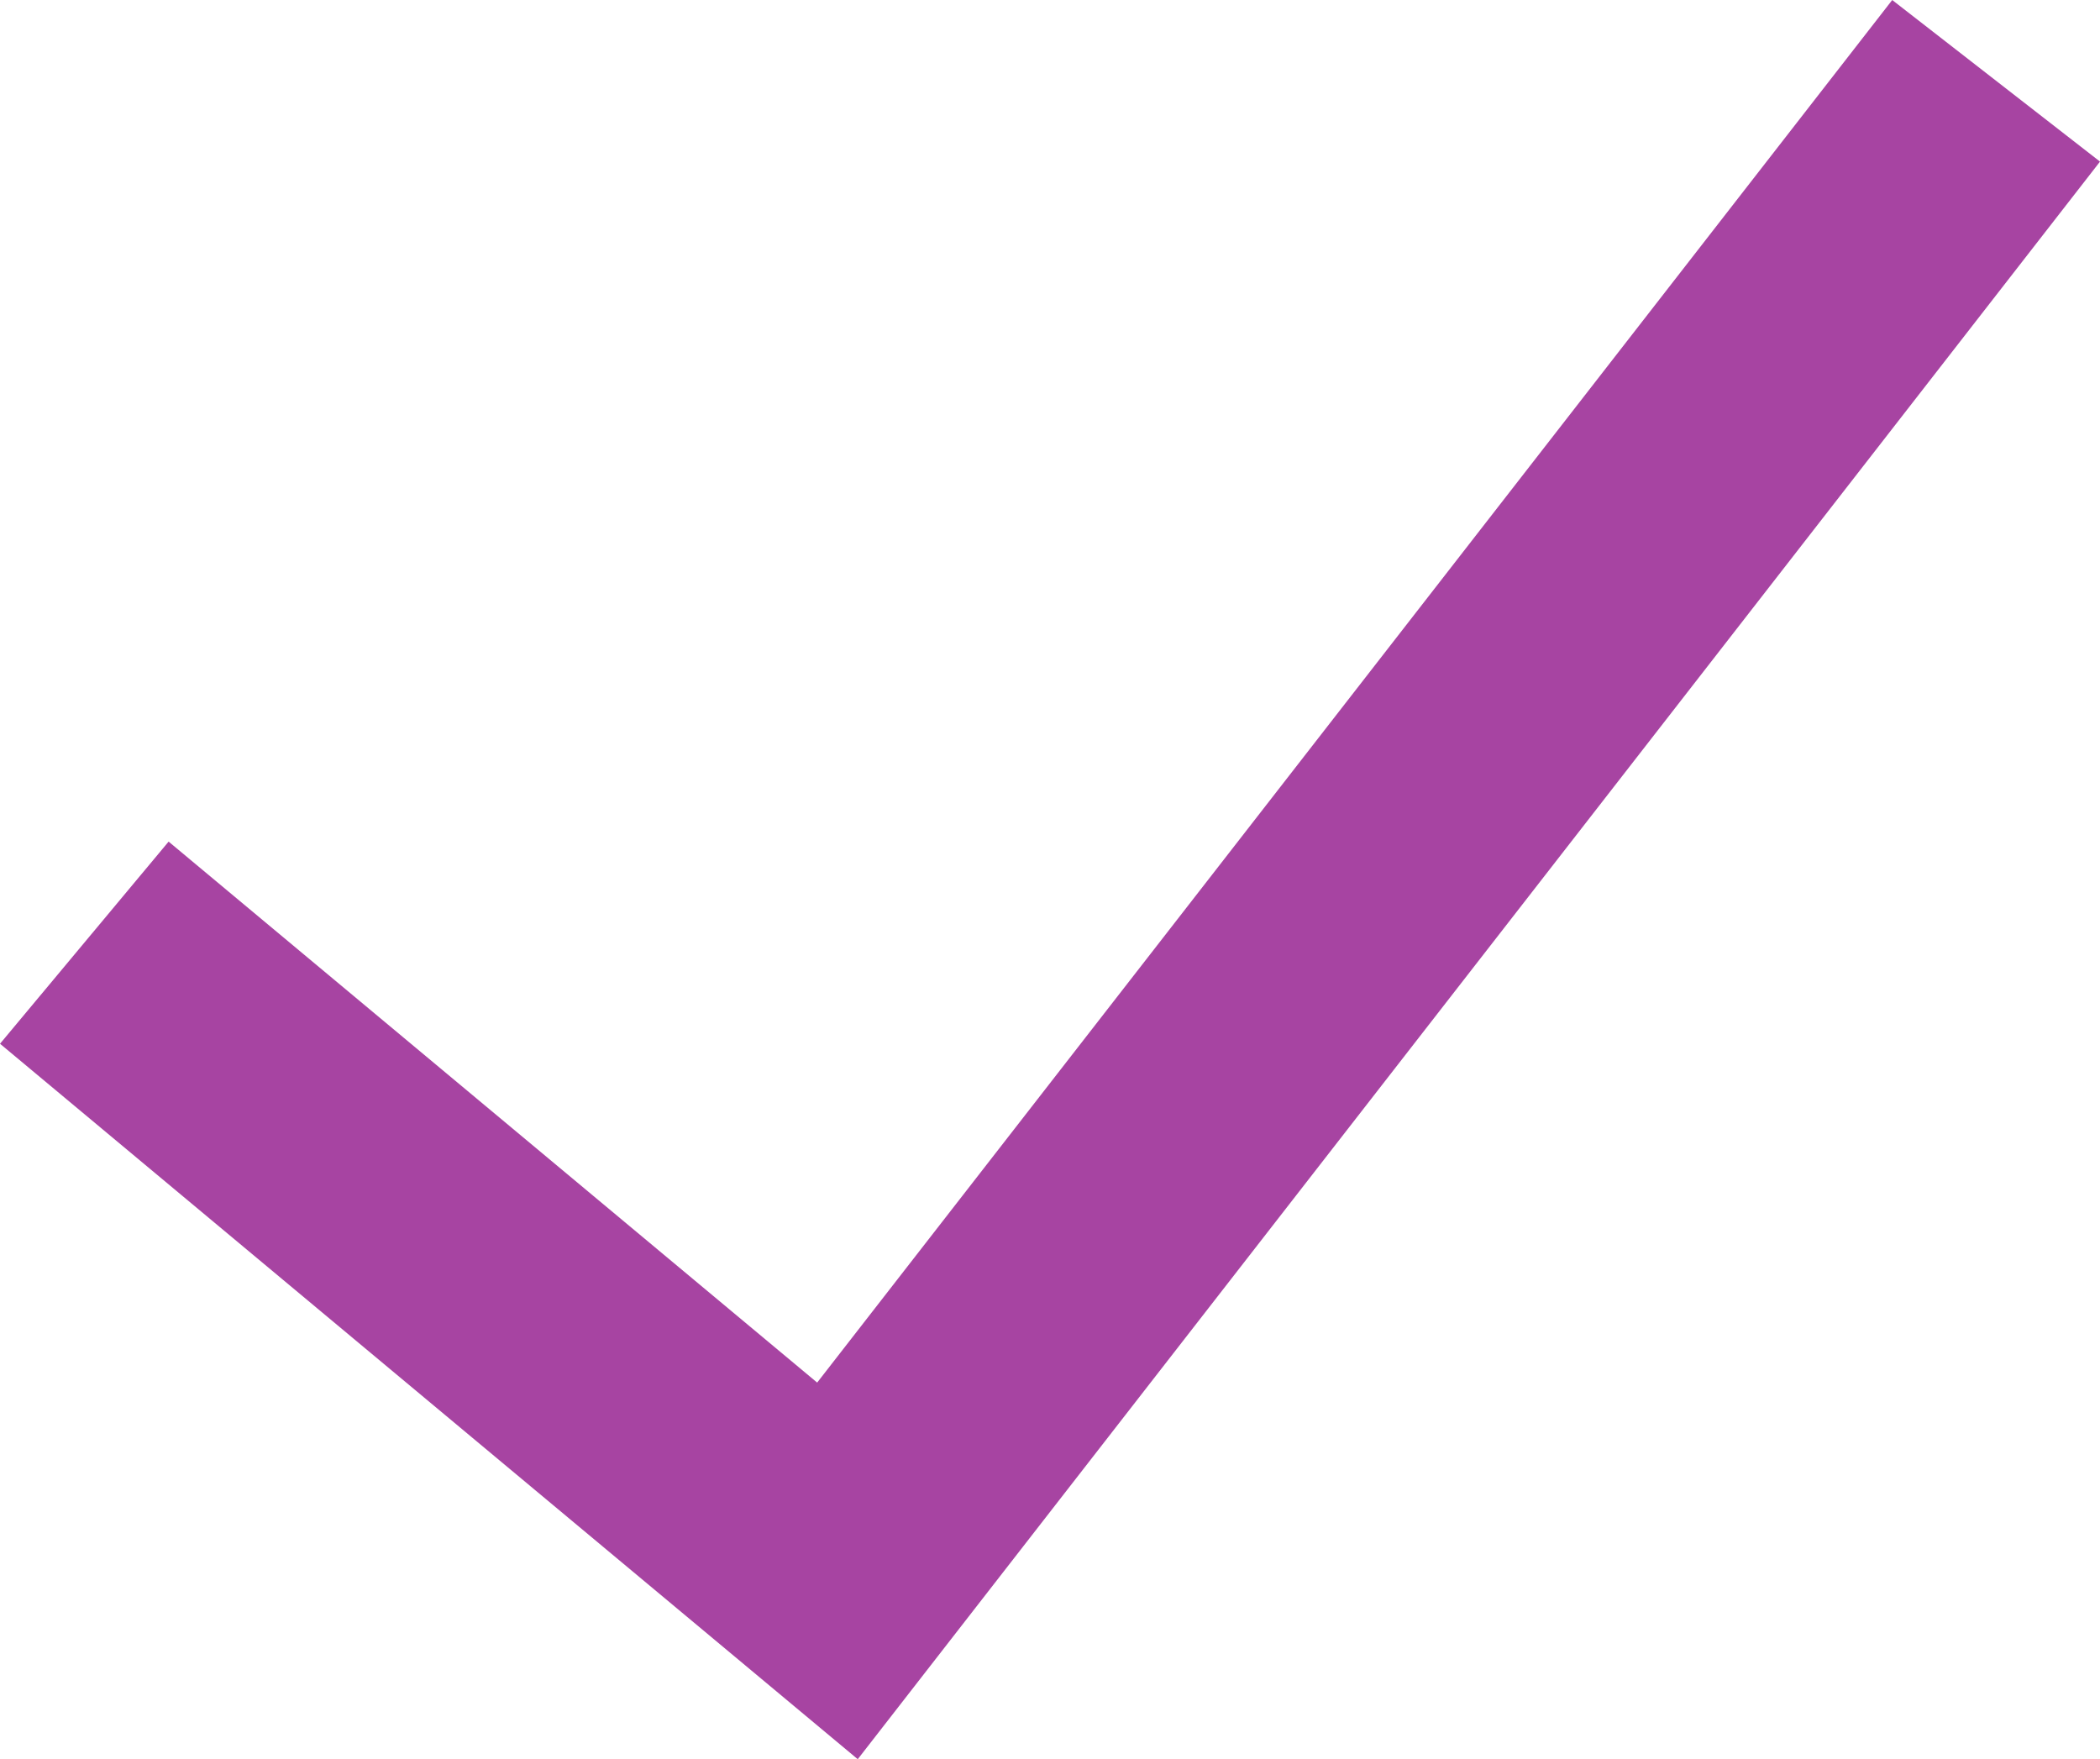 <svg xmlns="http://www.w3.org/2000/svg" width="23.935" height="20.05" viewBox="0 0 23.935 20.05">
  <g id="Group_1309" data-name="Group 1309" transform="translate(0.961 0.921)">
    <path id="Path_1390" data-name="Path 1390" d="M0,6.809l8.584,7.16L21.79-3.014" transform="translate(0 3.014)" fill="rgba(0,0,0,0)" stroke="#a744a2" stroke-width="3"/>
  </g>
</svg>

